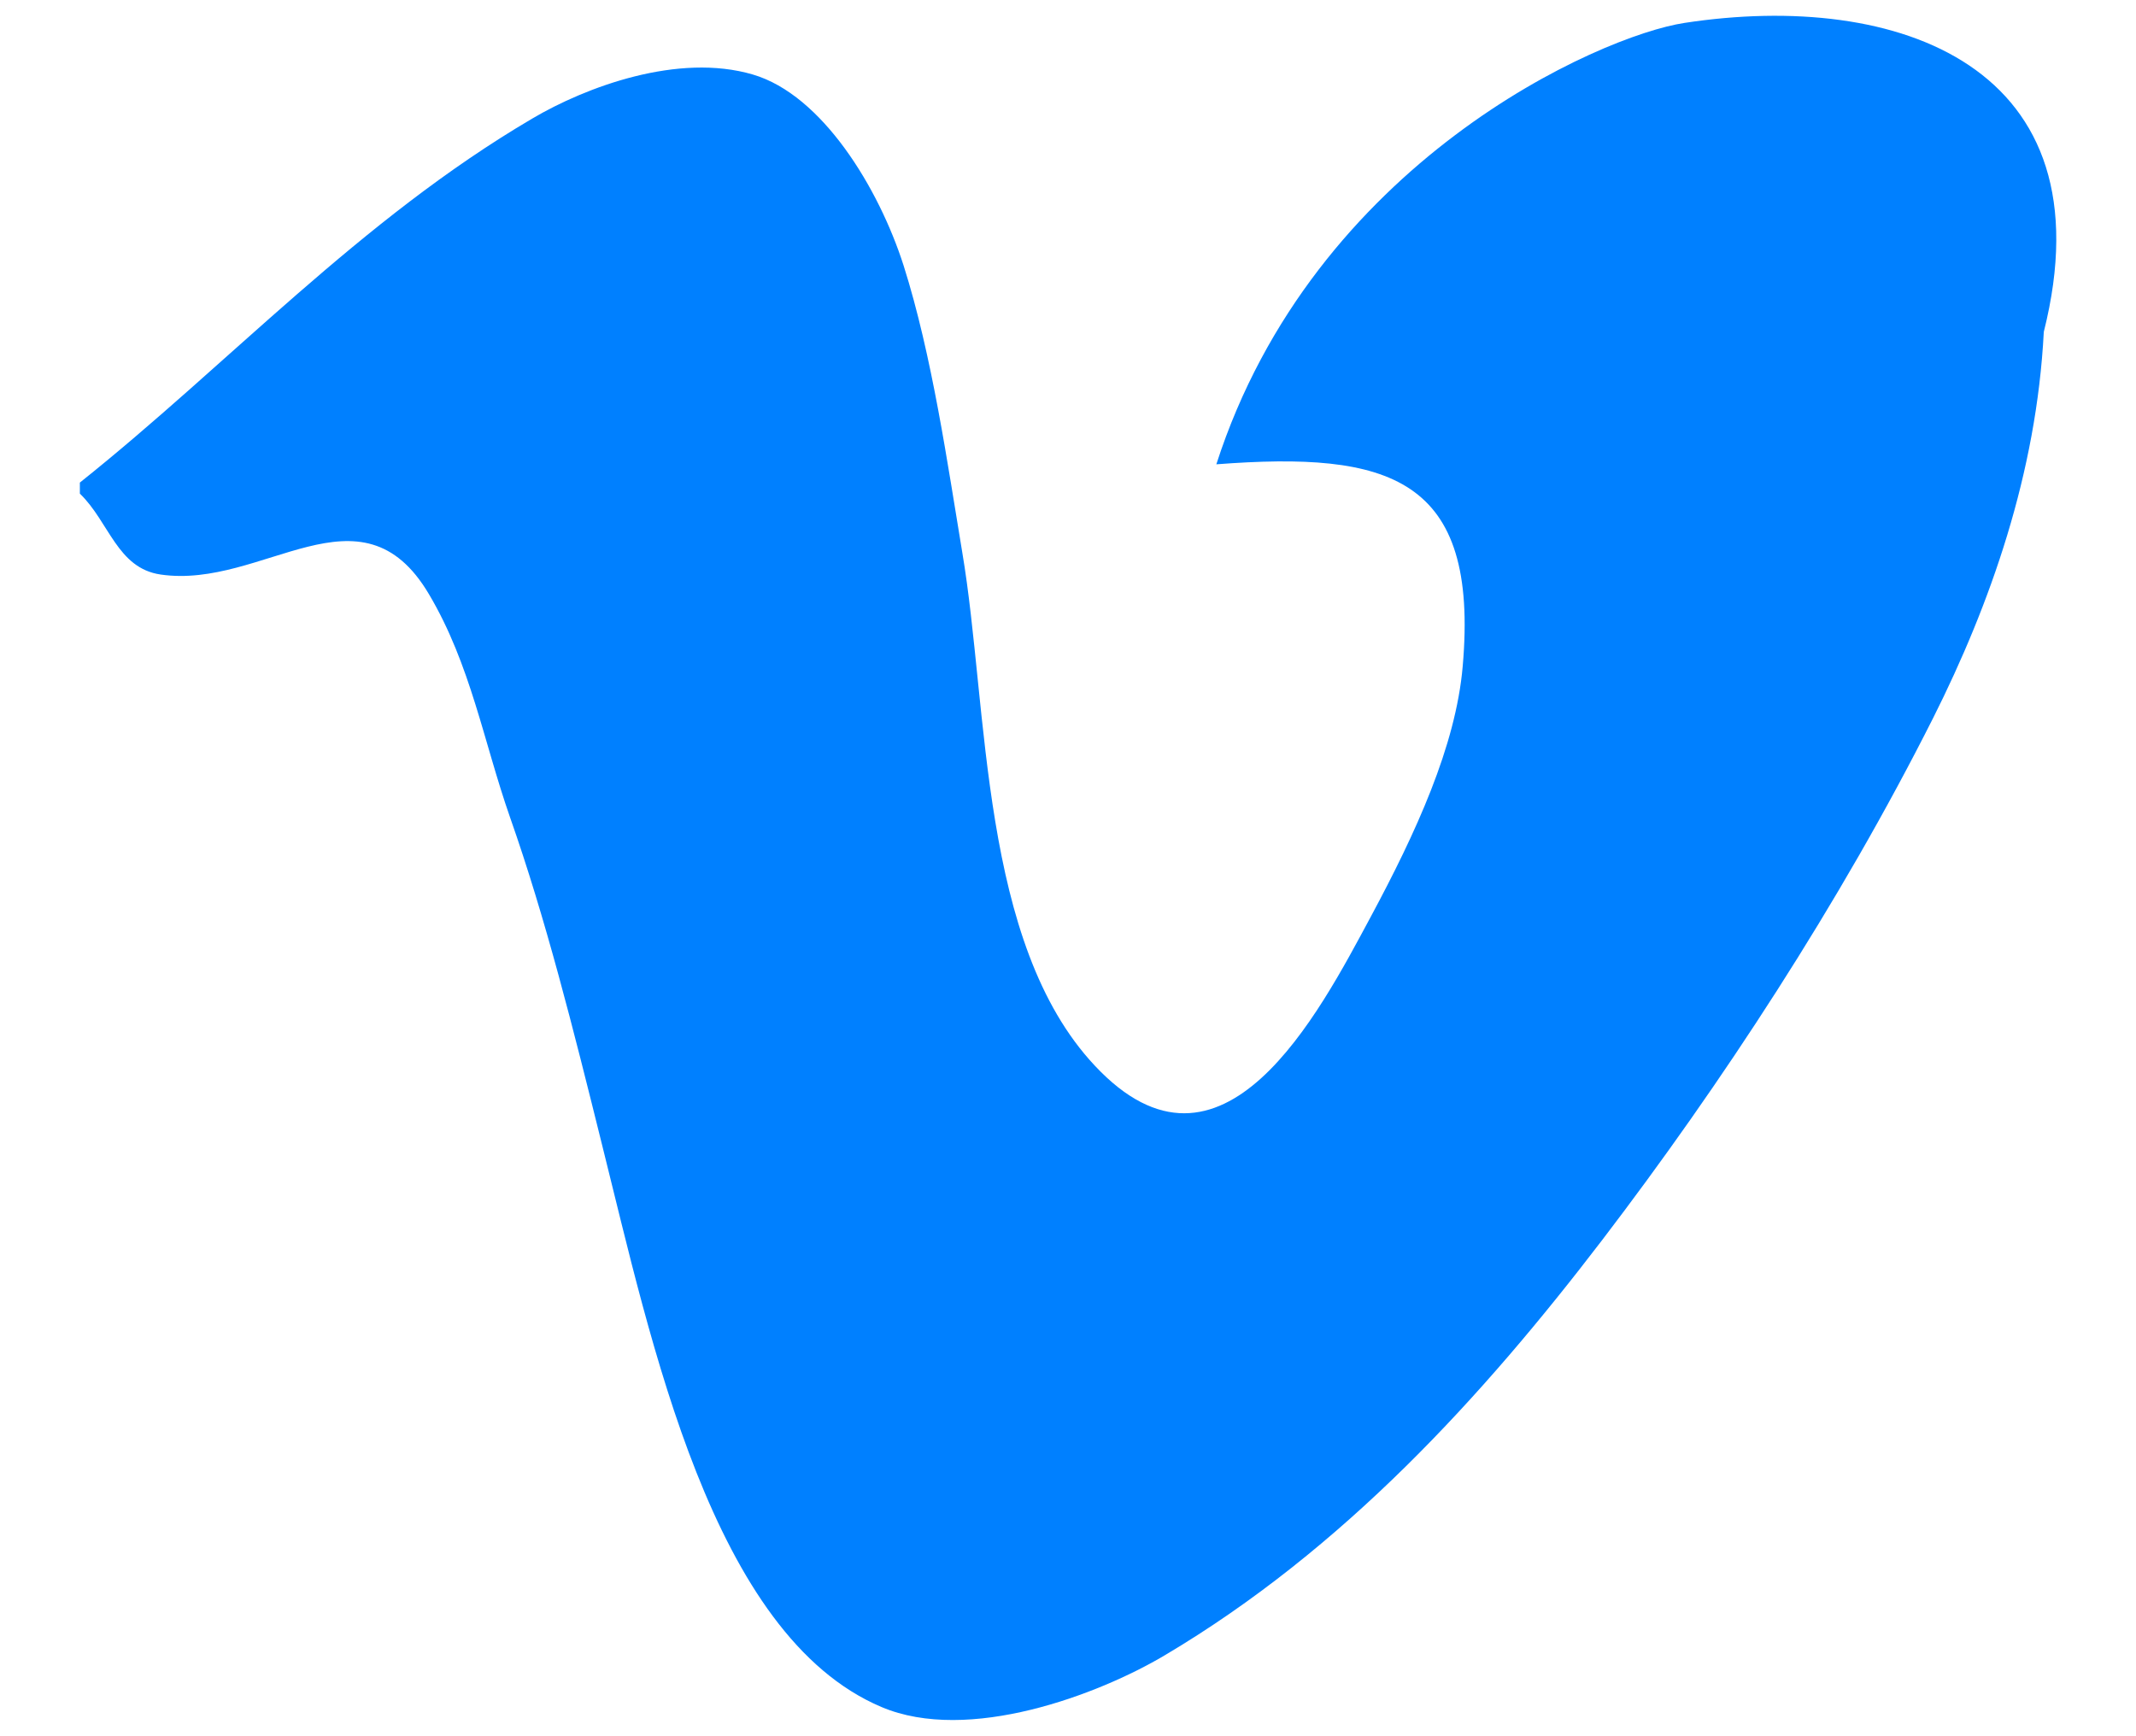 <?xml version="1.0" encoding="utf-8"?>
<!-- Generator: Adobe Illustrator 15.1.0, SVG Export Plug-In . SVG Version: 6.00 Build 0)  -->
<!DOCTYPE svg PUBLIC "-//W3C//DTD SVG 1.1//EN" "http://www.w3.org/Graphics/SVG/1.1/DTD/svg11.dtd">
<svg version="1.1" id="Layer_1" xmlns="http://www.w3.org/2000/svg" xmlns:xlink="http://www.w3.org/1999/xlink" x="0px" y="0px"
	 width="18px" height="14.629px" viewBox="0 0 18 14.629" enable-background="new 0 0 18 14.629" xml:space="preserve">
<g>
	<path fill="#0080FF" d="M17.223,2.797c0.563-2.241-1.23-2.879-3.027-2.604c-0.715,0.108-3.125,1.173-3.946,3.72
		c1.455-0.111,2.217,0.104,2.076,1.704c-0.058,0.671-0.396,1.404-0.774,2.108c-0.436,0.811-1.254,2.403-2.327,1.255
		C8.257,7.947,8.331,5.972,8.109,4.655C7.986,3.917,7.856,2.999,7.615,2.239c-0.209-0.654-0.687-1.44-1.271-1.611
		C5.716,0.443,4.939,0.731,4.484,1C3.033,1.853,1.927,3.067,0.673,4.067V4.16C0.92,4.398,0.987,4.789,1.354,4.842
		c0.864,0.126,1.687-0.806,2.261,0.166C3.966,5.6,4.075,6.25,4.298,6.888c0.3,0.852,0.532,1.779,0.775,2.758
		c0.415,1.656,0.923,4.134,2.355,4.74c0.732,0.311,1.829-0.104,2.386-0.435c1.508-0.894,2.682-2.185,3.688-3.501
		c0.998-1.307,2-2.833,2.789-4.4C16.773,5.09,17.162,3.987,17.223,2.797"/>
</g>
</svg>
